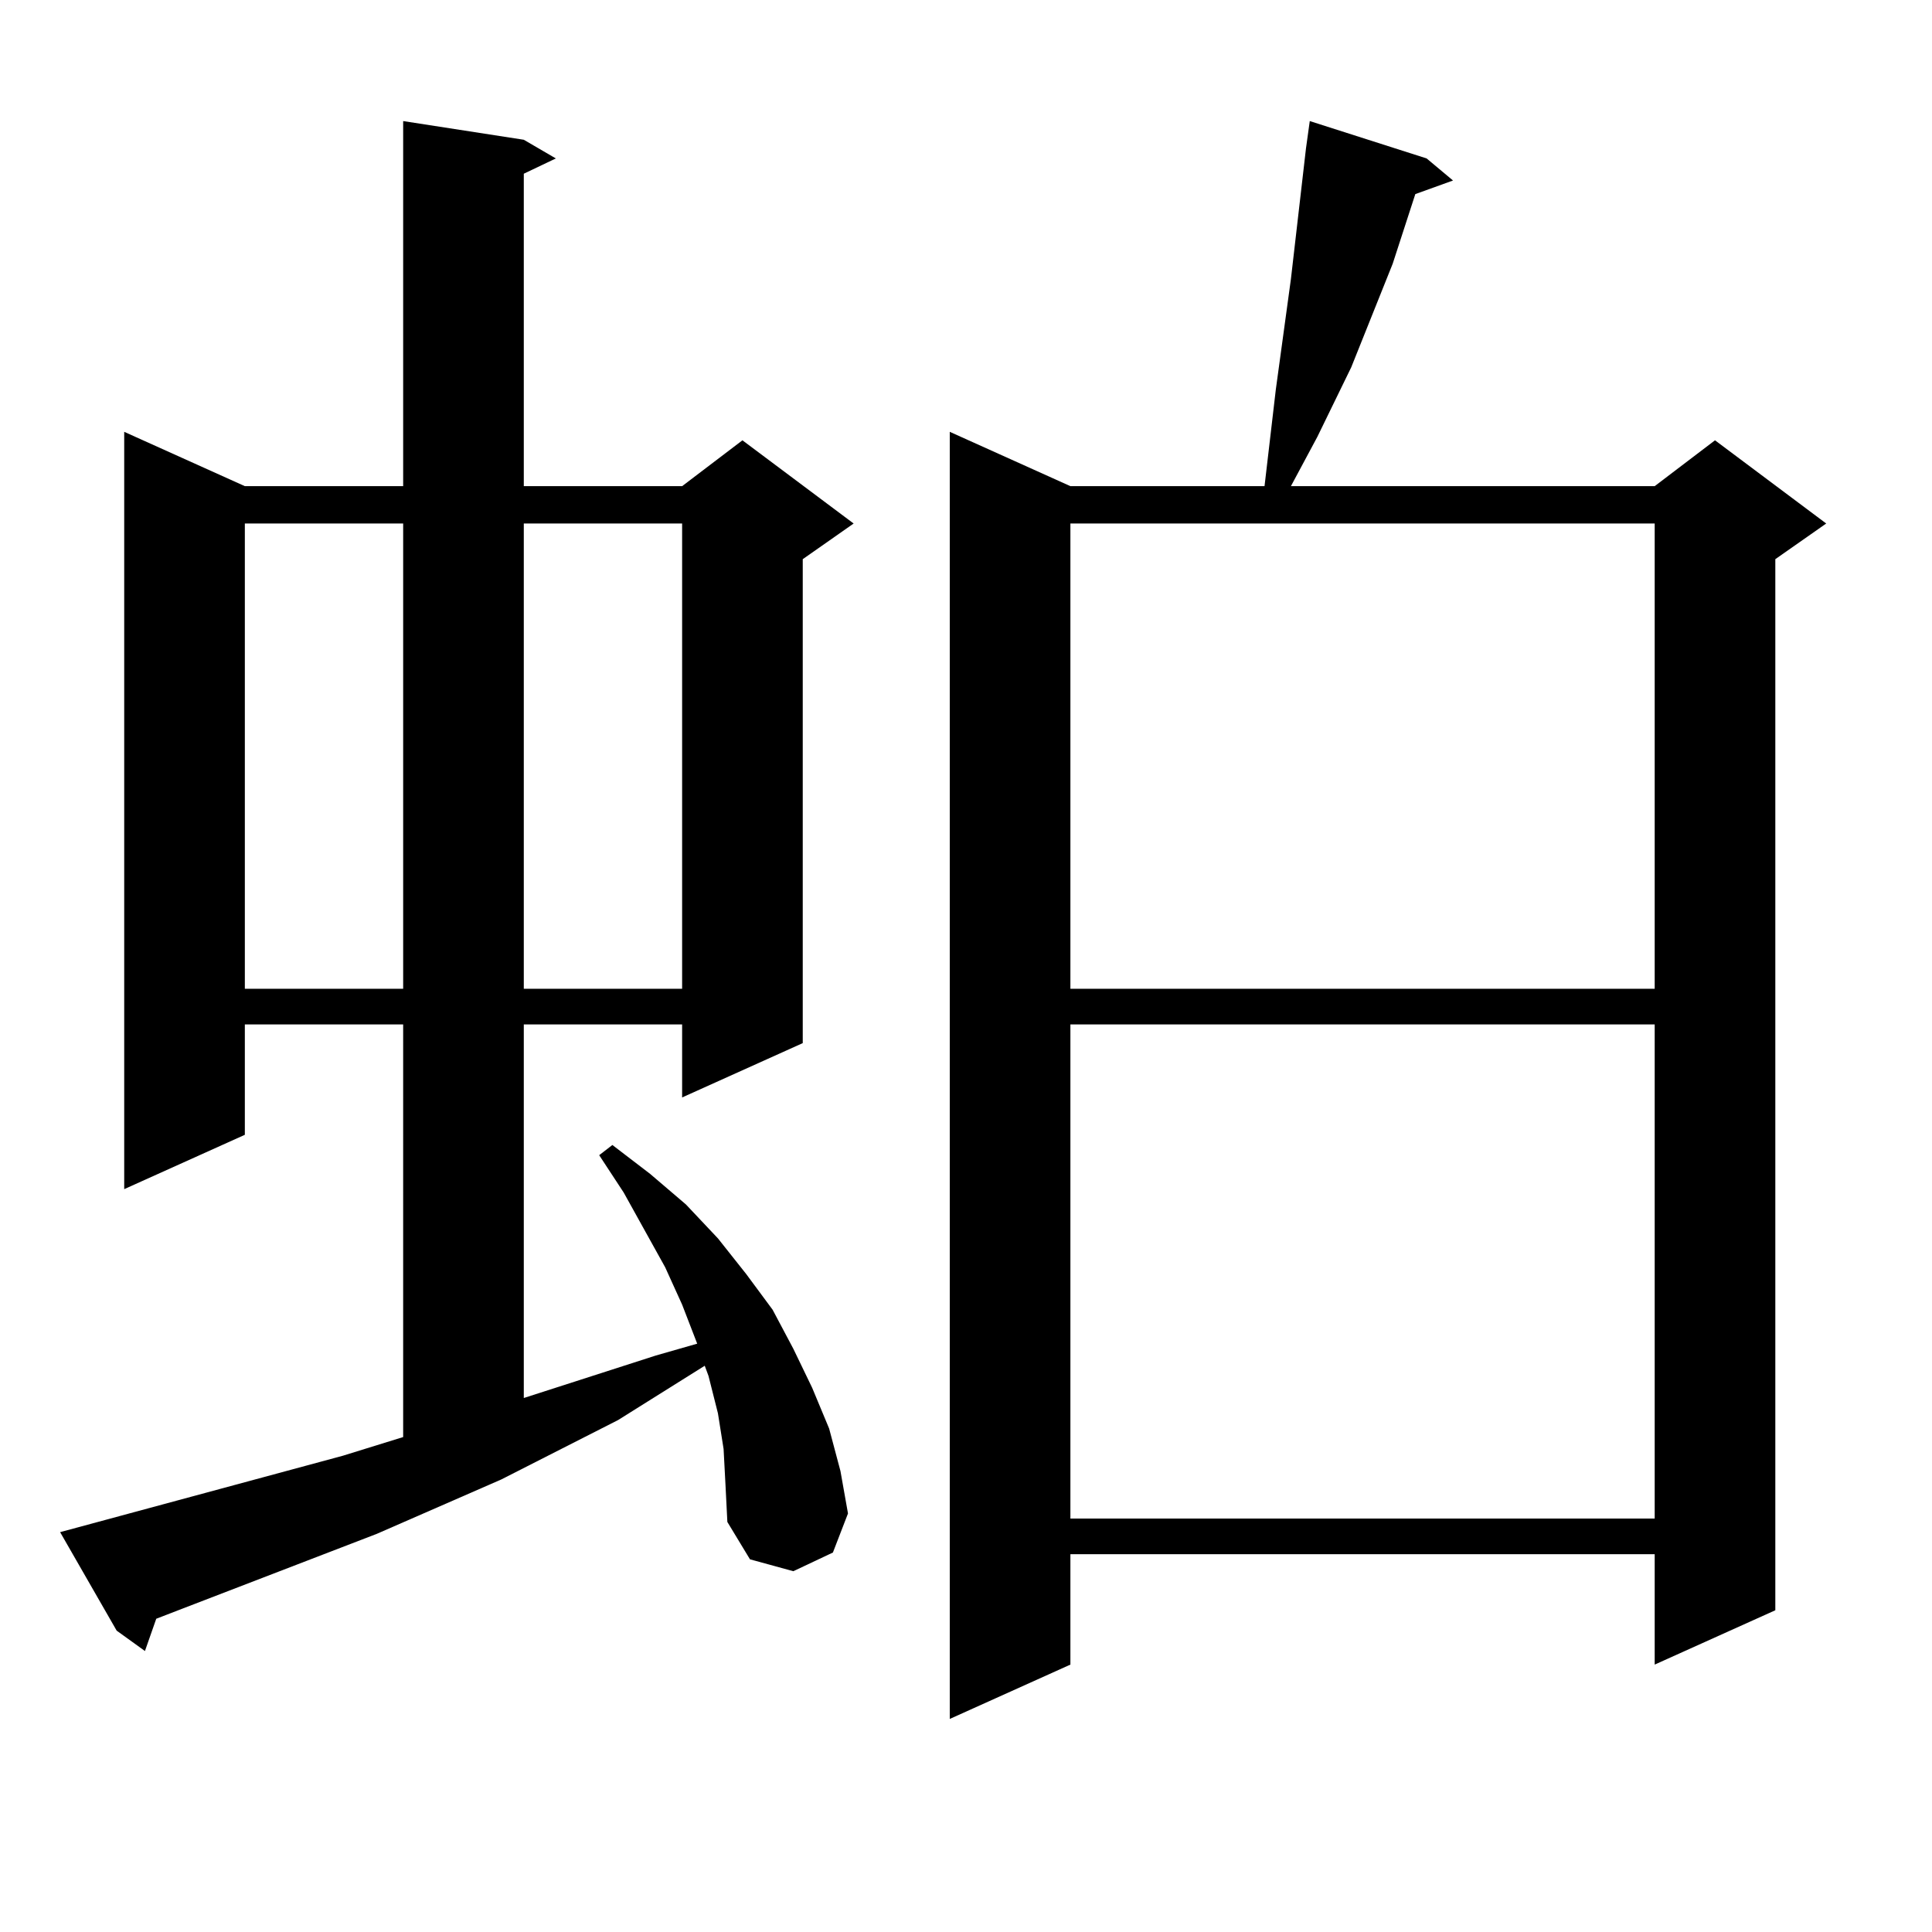 <?xml version="1.0" encoding="utf-8"?>
<!-- Generator: Adobe Illustrator 16.0.0, SVG Export Plug-In . SVG Version: 6.00 Build 0)  -->
<!DOCTYPE svg PUBLIC "-//W3C//DTD SVG 1.1//EN" "http://www.w3.org/Graphics/SVG/1.1/DTD/svg11.dtd">
<svg version="1.1" id="图层_1" xmlns="http://www.w3.org/2000/svg" xmlns:xlink="http://www.w3.org/1999/xlink" x="0px" y="0px"
	 width="1000px" height="1000px" viewBox="0 0 1000 1000" enable-background="new 0 0 1000 1000" xml:space="preserve">
<path d="M374.527,749.973l-2.927-18.457l-4.878-19.336l-1.951-5.273l-44.877,28.125l-60.486,30.762l-64.389,28.125L94.534,832.59
	l-13.658,5.273l-5.854,16.699l-14.634-10.547l-29.268-50.977l146.338-39.551l31.219-9.668V530.246h-81.949v57.129L64.291,615.5
	V223.508l62.438,28.125h81.949V62.668l62.438,9.668l16.585,9.668l-16.585,7.91v161.719h81.949l31.219-23.73l57.56,43.066
	l-26.341,18.457v250.488l-62.438,28.125v-37.793h-81.949v193.359l68.291-21.973l21.463-6.152l-7.805-20.215l-8.78-19.336
	l-21.463-38.672l-12.683-19.336l6.829-5.273l19.512,14.941l18.536,15.82l16.585,17.578l14.634,18.457l13.658,18.457l10.731,20.215
	l9.756,20.215l8.78,21.094l5.854,21.973l3.902,21.973l-7.805,20.215l-20.487,9.668l-22.438-6.152l-11.707-19.336l-0.976-19.336
	L374.527,749.973z M126.729,270.969v240.82h81.949v-240.82H126.729z M271.115,270.969v240.82h81.949v-240.82H271.115z
	 M738.421,82.004l13.658,11.426l-19.512,7.031l-11.707,36.035l-21.463,53.613l-17.561,36.035l-13.658,25.488h188.288l31.219-23.73
	l57.56,43.066l-26.341,18.457v544.043l-62.438,28.125v-57.129H554.035v57.129l-62.438,28.125V223.508l62.438,28.125h100.485
	l5.854-50.098l7.805-57.129l7.805-67.676l1.951-14.063L738.421,82.004z M554.035,270.969v240.82h302.432v-240.82H554.035z
	 M554.035,530.246v255.762h302.432V530.246H554.035z"/>
</svg>
